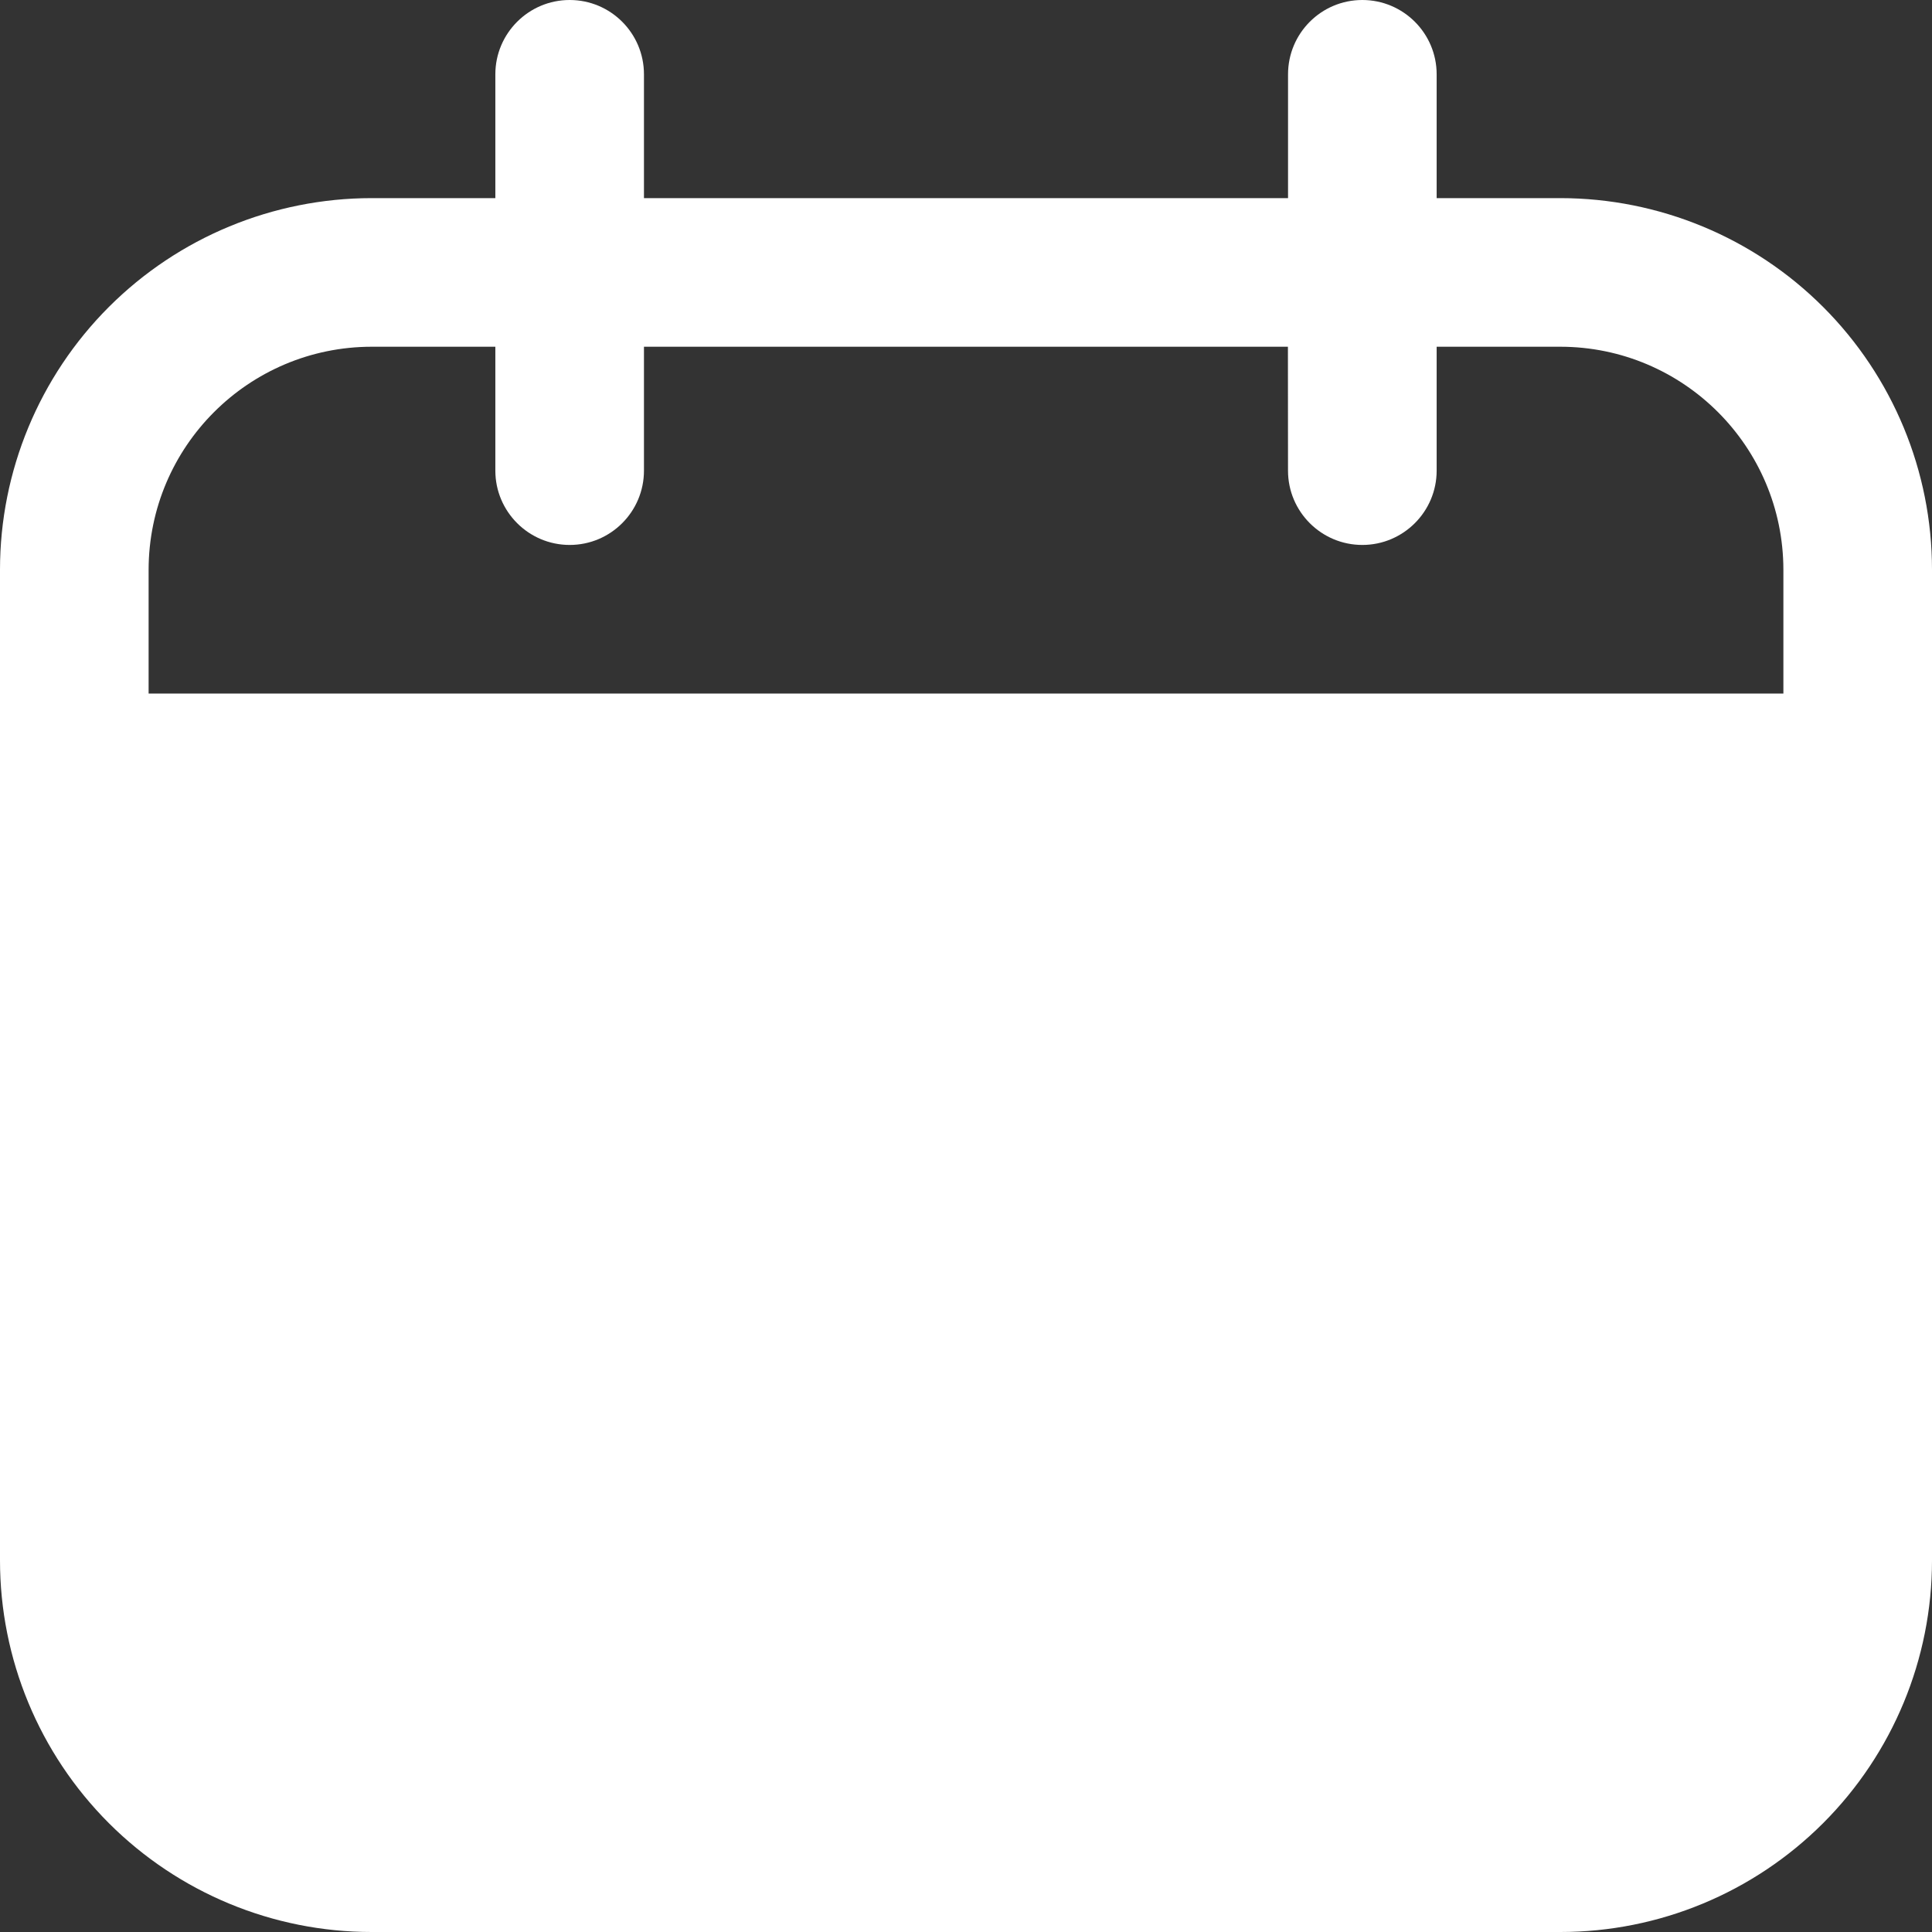 <?xml version="1.0" encoding="UTF-8"?>
<svg xmlns="http://www.w3.org/2000/svg" width="64" height="64" viewBox="0 0 64 64" fill="none">
  <rect x="0" y="0" width="64" height="64" fill="#333333" stroke="none"/>
  <path d="M0 25.437V51.692C0 54.957 1.298 58.086 3.606 60.394C5.914 62.702 9.043 64 12.308 64H51.692C54.957 64 58.086 62.702 60.394 60.394C62.702 58.086 64 54.957 64 51.692V18.871C64 15.609 62.702 12.477 60.394 10.169C58.086 7.861 54.957 6.566 51.692 6.563H47.591V2.462C47.591 1.102 46.486 0 45.129 0C43.769 0 42.668 1.102 42.668 2.462V6.563H21.332V2.462C21.332 1.102 20.231 0 18.871 0C17.514 0 16.409 1.102 16.409 2.462V6.563H12.308C9.043 6.566 5.914 7.861 3.606 10.169C1.298 12.477 0 15.609 0 18.871V25.437ZM4.923 18.874V18.871C4.929 14.797 8.231 11.492 12.308 11.486H16.409V15.591C16.409 16.948 17.514 18.052 18.871 18.052C20.231 18.052 21.332 16.948 21.332 15.591V11.486H42.664L42.667 15.591C42.667 16.948 43.769 18.052 45.129 18.052C46.486 18.052 47.591 16.948 47.591 15.591V11.486H51.692C55.769 11.492 59.071 14.797 59.077 18.871V22.975H4.923L4.923 18.874Z" fill="white"></path>
</svg>
